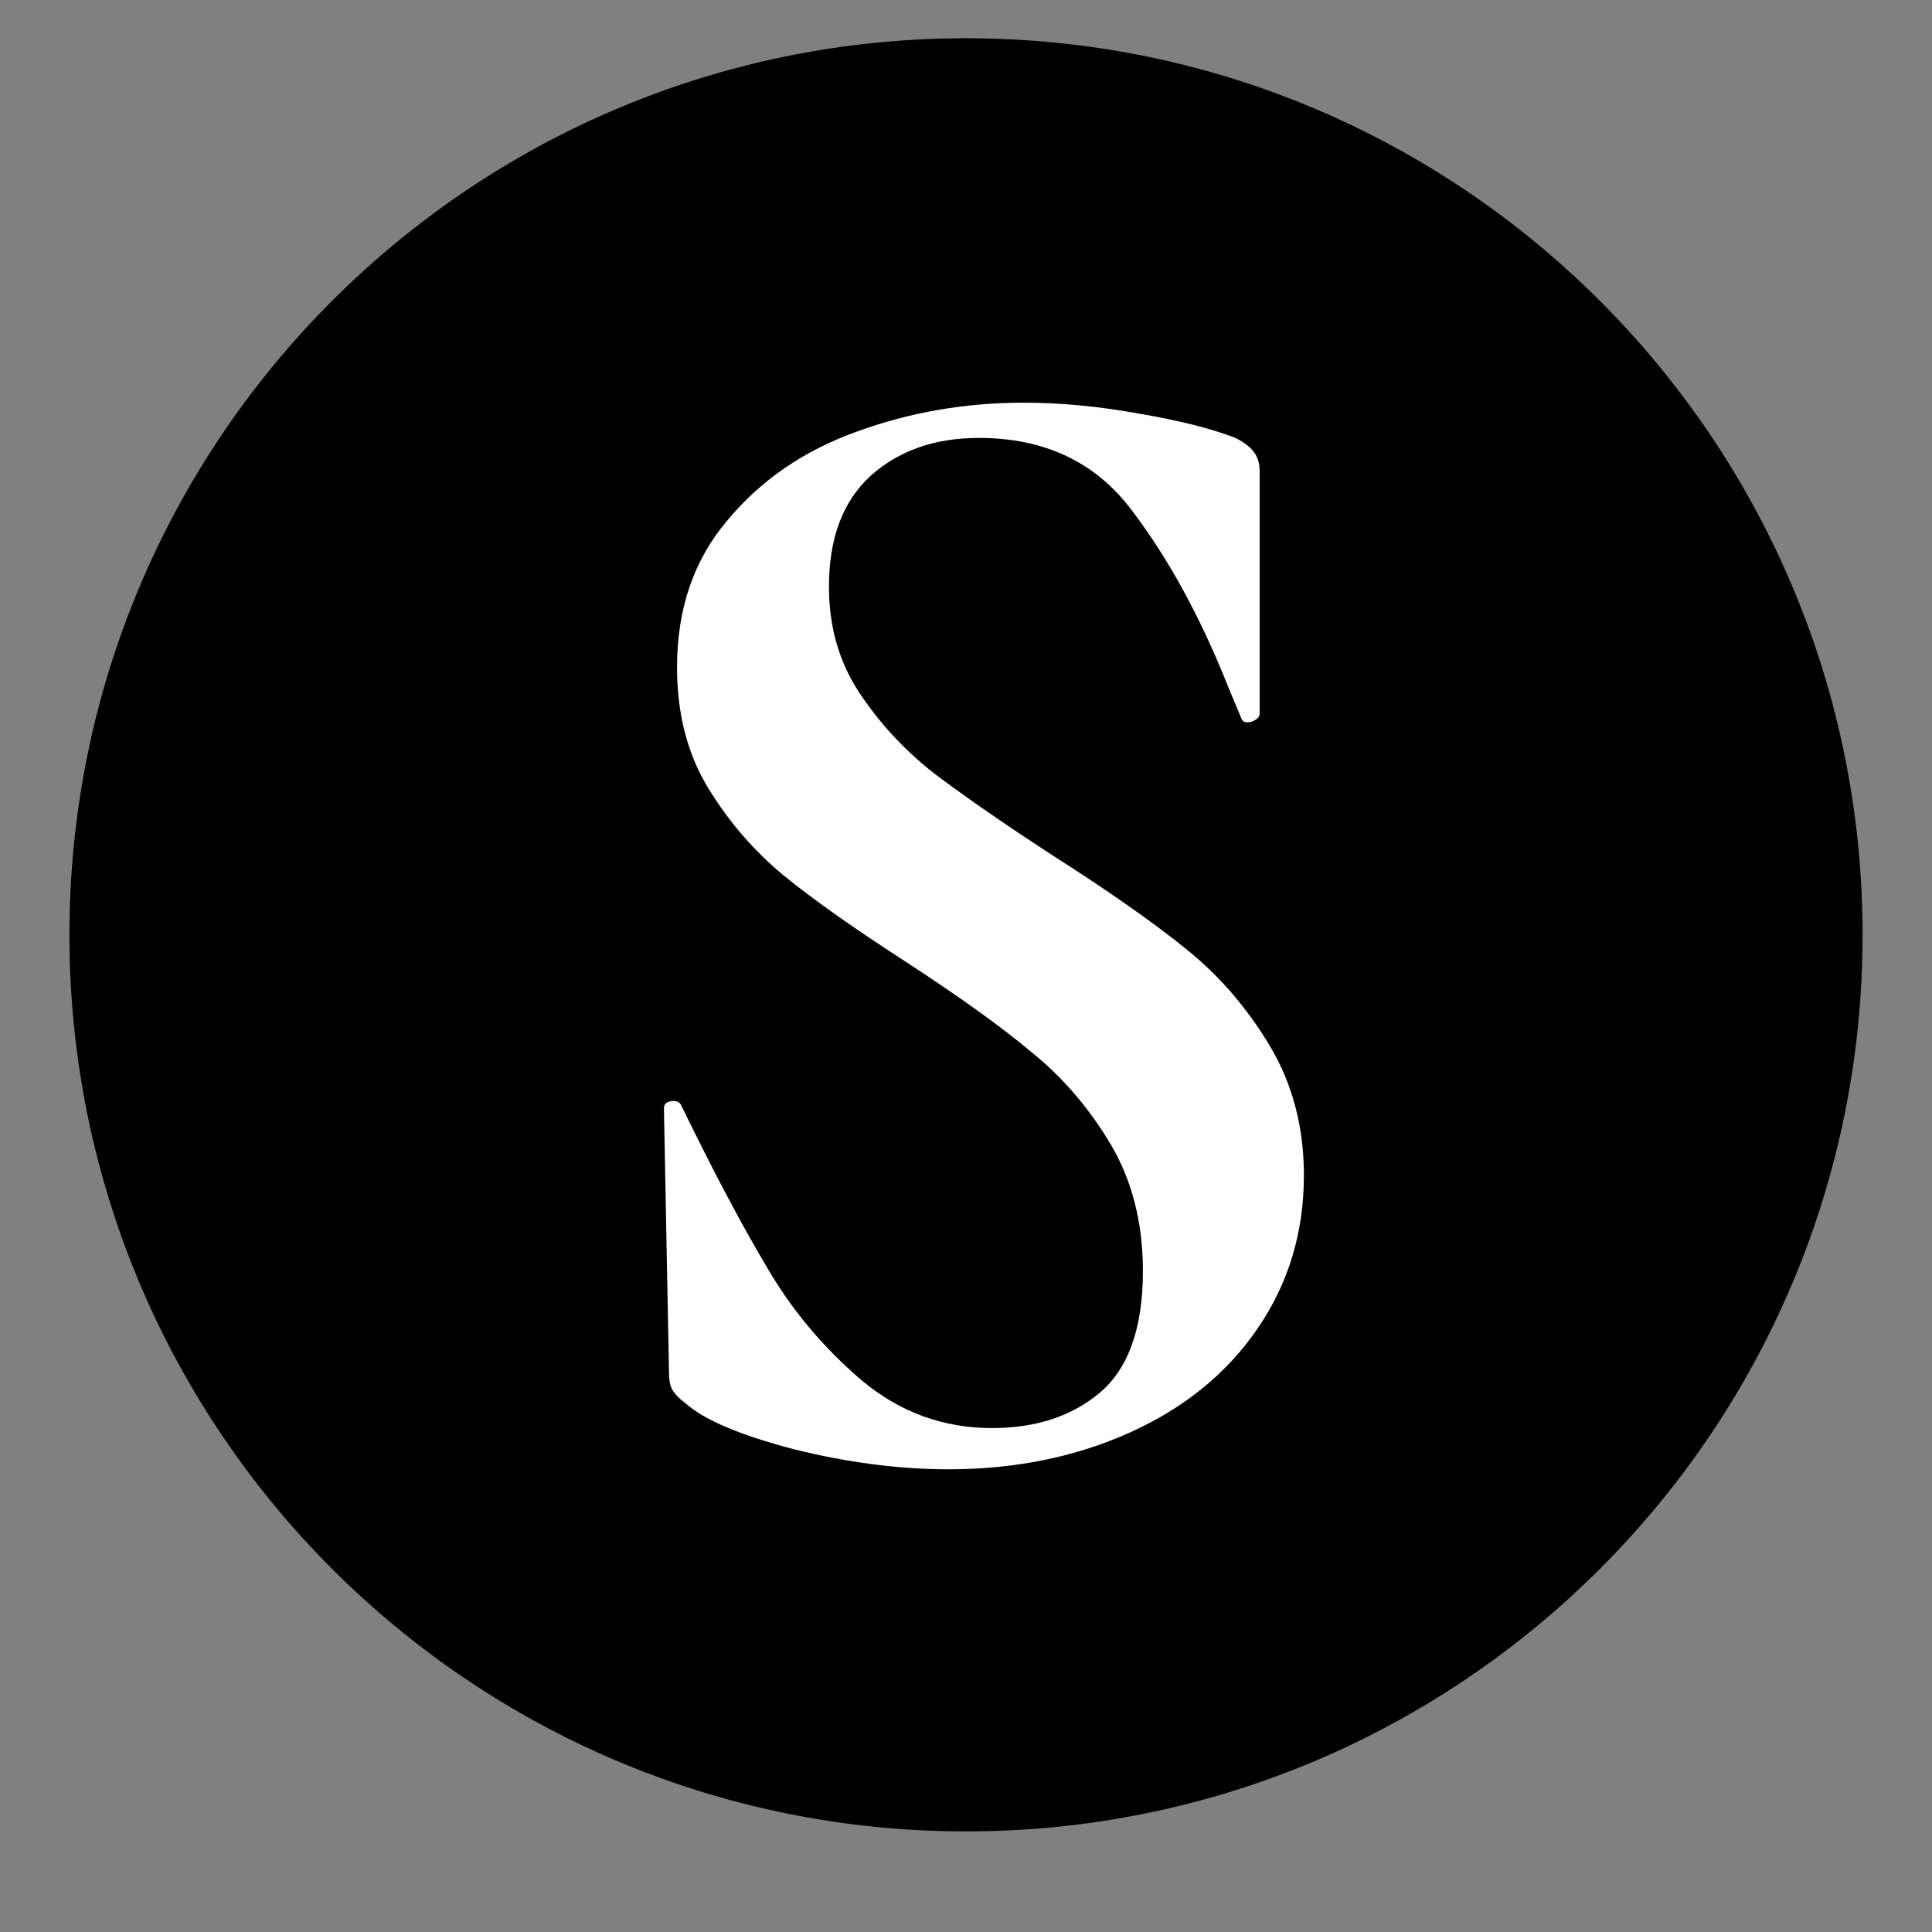 <svg xmlns="http://www.w3.org/2000/svg" xmlns:xlink="http://www.w3.org/1999/xlink" width="40" zoomAndPan="magnify" viewBox="0 0 30 30" height="40" preserveAspectRatio="xMidYMid meet" version="1.2"><rect x="0" y="0" width="30" height="30" fill="#808080" stroke="none"/><defs><clipPath id="633831cbf1"><path d="M 1.078 0.594 L 28.922 0.594 L 28.922 28.438 L 1.078 28.438 Z M 1.078 0.594 "/></clipPath><clipPath id="644009e494"><path d="M 15 0.594 C 7.312 0.594 1.078 6.828 1.078 14.516 C 1.078 22.207 7.312 28.438 15 28.438 C 22.688 28.438 28.922 22.207 28.922 14.516 C 28.922 6.828 22.688 0.594 15 0.594 Z M 15 0.594 "/></clipPath></defs><g id="ddfe99f9e3"><g clip-rule="nonzero" clip-path="url(#633831cbf1)"><g clip-rule="nonzero" clip-path="url(#644009e494)"><path style=" stroke:none;fill-rule:nonzero;fill:#000000;fill-opacity:1;" d="M 1.078 0.594 L 28.922 0.594 L 28.922 28.438 L 1.078 28.438 Z M 1.078 0.594 "/></g></g><g style="fill:#ffffff;fill-opacity:1;"><g transform="translate(8.419, 22.503)"><path style="stroke:none" d="M 4.453 -13.391 C 4.453 -12.773 4.609 -12.227 4.922 -11.75 C 5.234 -11.281 5.617 -10.863 6.078 -10.5 C 6.547 -10.145 7.172 -9.711 7.953 -9.203 C 8.805 -8.66 9.488 -8.18 10 -7.766 C 10.508 -7.359 10.941 -6.859 11.297 -6.266 C 11.648 -5.68 11.828 -5.008 11.828 -4.25 C 11.828 -3.363 11.586 -2.57 11.109 -1.875 C 10.641 -1.188 9.984 -0.648 9.141 -0.266 C 8.297 0.117 7.352 0.312 6.312 0.312 C 5.539 0.312 4.738 0.207 3.906 0 C 3.07 -0.219 2.508 -0.457 2.219 -0.719 C 2.133 -0.781 2.07 -0.844 2.031 -0.906 C 1.988 -0.969 1.969 -1.066 1.969 -1.203 L 1.891 -5.266 L 1.891 -5.297 C 1.891 -5.359 1.93 -5.395 2.016 -5.406 C 2.098 -5.414 2.148 -5.383 2.172 -5.312 C 2.68 -4.27 3.129 -3.426 3.516 -2.781 C 3.898 -2.133 4.383 -1.562 4.969 -1.062 C 5.562 -0.57 6.234 -0.328 6.984 -0.328 C 7.66 -0.328 8.219 -0.508 8.656 -0.875 C 9.102 -1.25 9.328 -1.879 9.328 -2.766 C 9.328 -3.516 9.16 -4.172 8.828 -4.734 C 8.492 -5.297 8.086 -5.77 7.609 -6.156 C 7.141 -6.551 6.488 -7.02 5.656 -7.562 C 4.832 -8.094 4.191 -8.547 3.734 -8.922 C 3.285 -9.297 2.898 -9.742 2.578 -10.266 C 2.254 -10.797 2.094 -11.422 2.094 -12.141 C 2.094 -13.047 2.352 -13.805 2.875 -14.422 C 3.395 -15.047 4.062 -15.504 4.875 -15.797 C 5.695 -16.098 6.562 -16.25 7.469 -16.25 C 8.062 -16.25 8.664 -16.191 9.281 -16.078 C 9.895 -15.973 10.391 -15.848 10.766 -15.703 C 10.91 -15.629 11.008 -15.551 11.062 -15.469 C 11.113 -15.395 11.141 -15.301 11.141 -15.188 L 11.141 -11.422 C 11.141 -11.367 11.098 -11.328 11.016 -11.297 C 10.93 -11.273 10.879 -11.289 10.859 -11.344 L 10.656 -11.828 C 10.227 -12.91 9.727 -13.828 9.156 -14.578 C 8.594 -15.328 7.801 -15.703 6.781 -15.703 C 6.094 -15.703 5.531 -15.504 5.094 -15.109 C 4.664 -14.711 4.453 -14.141 4.453 -13.391 Z M 4.453 -13.391 "/></g></g></g></svg>